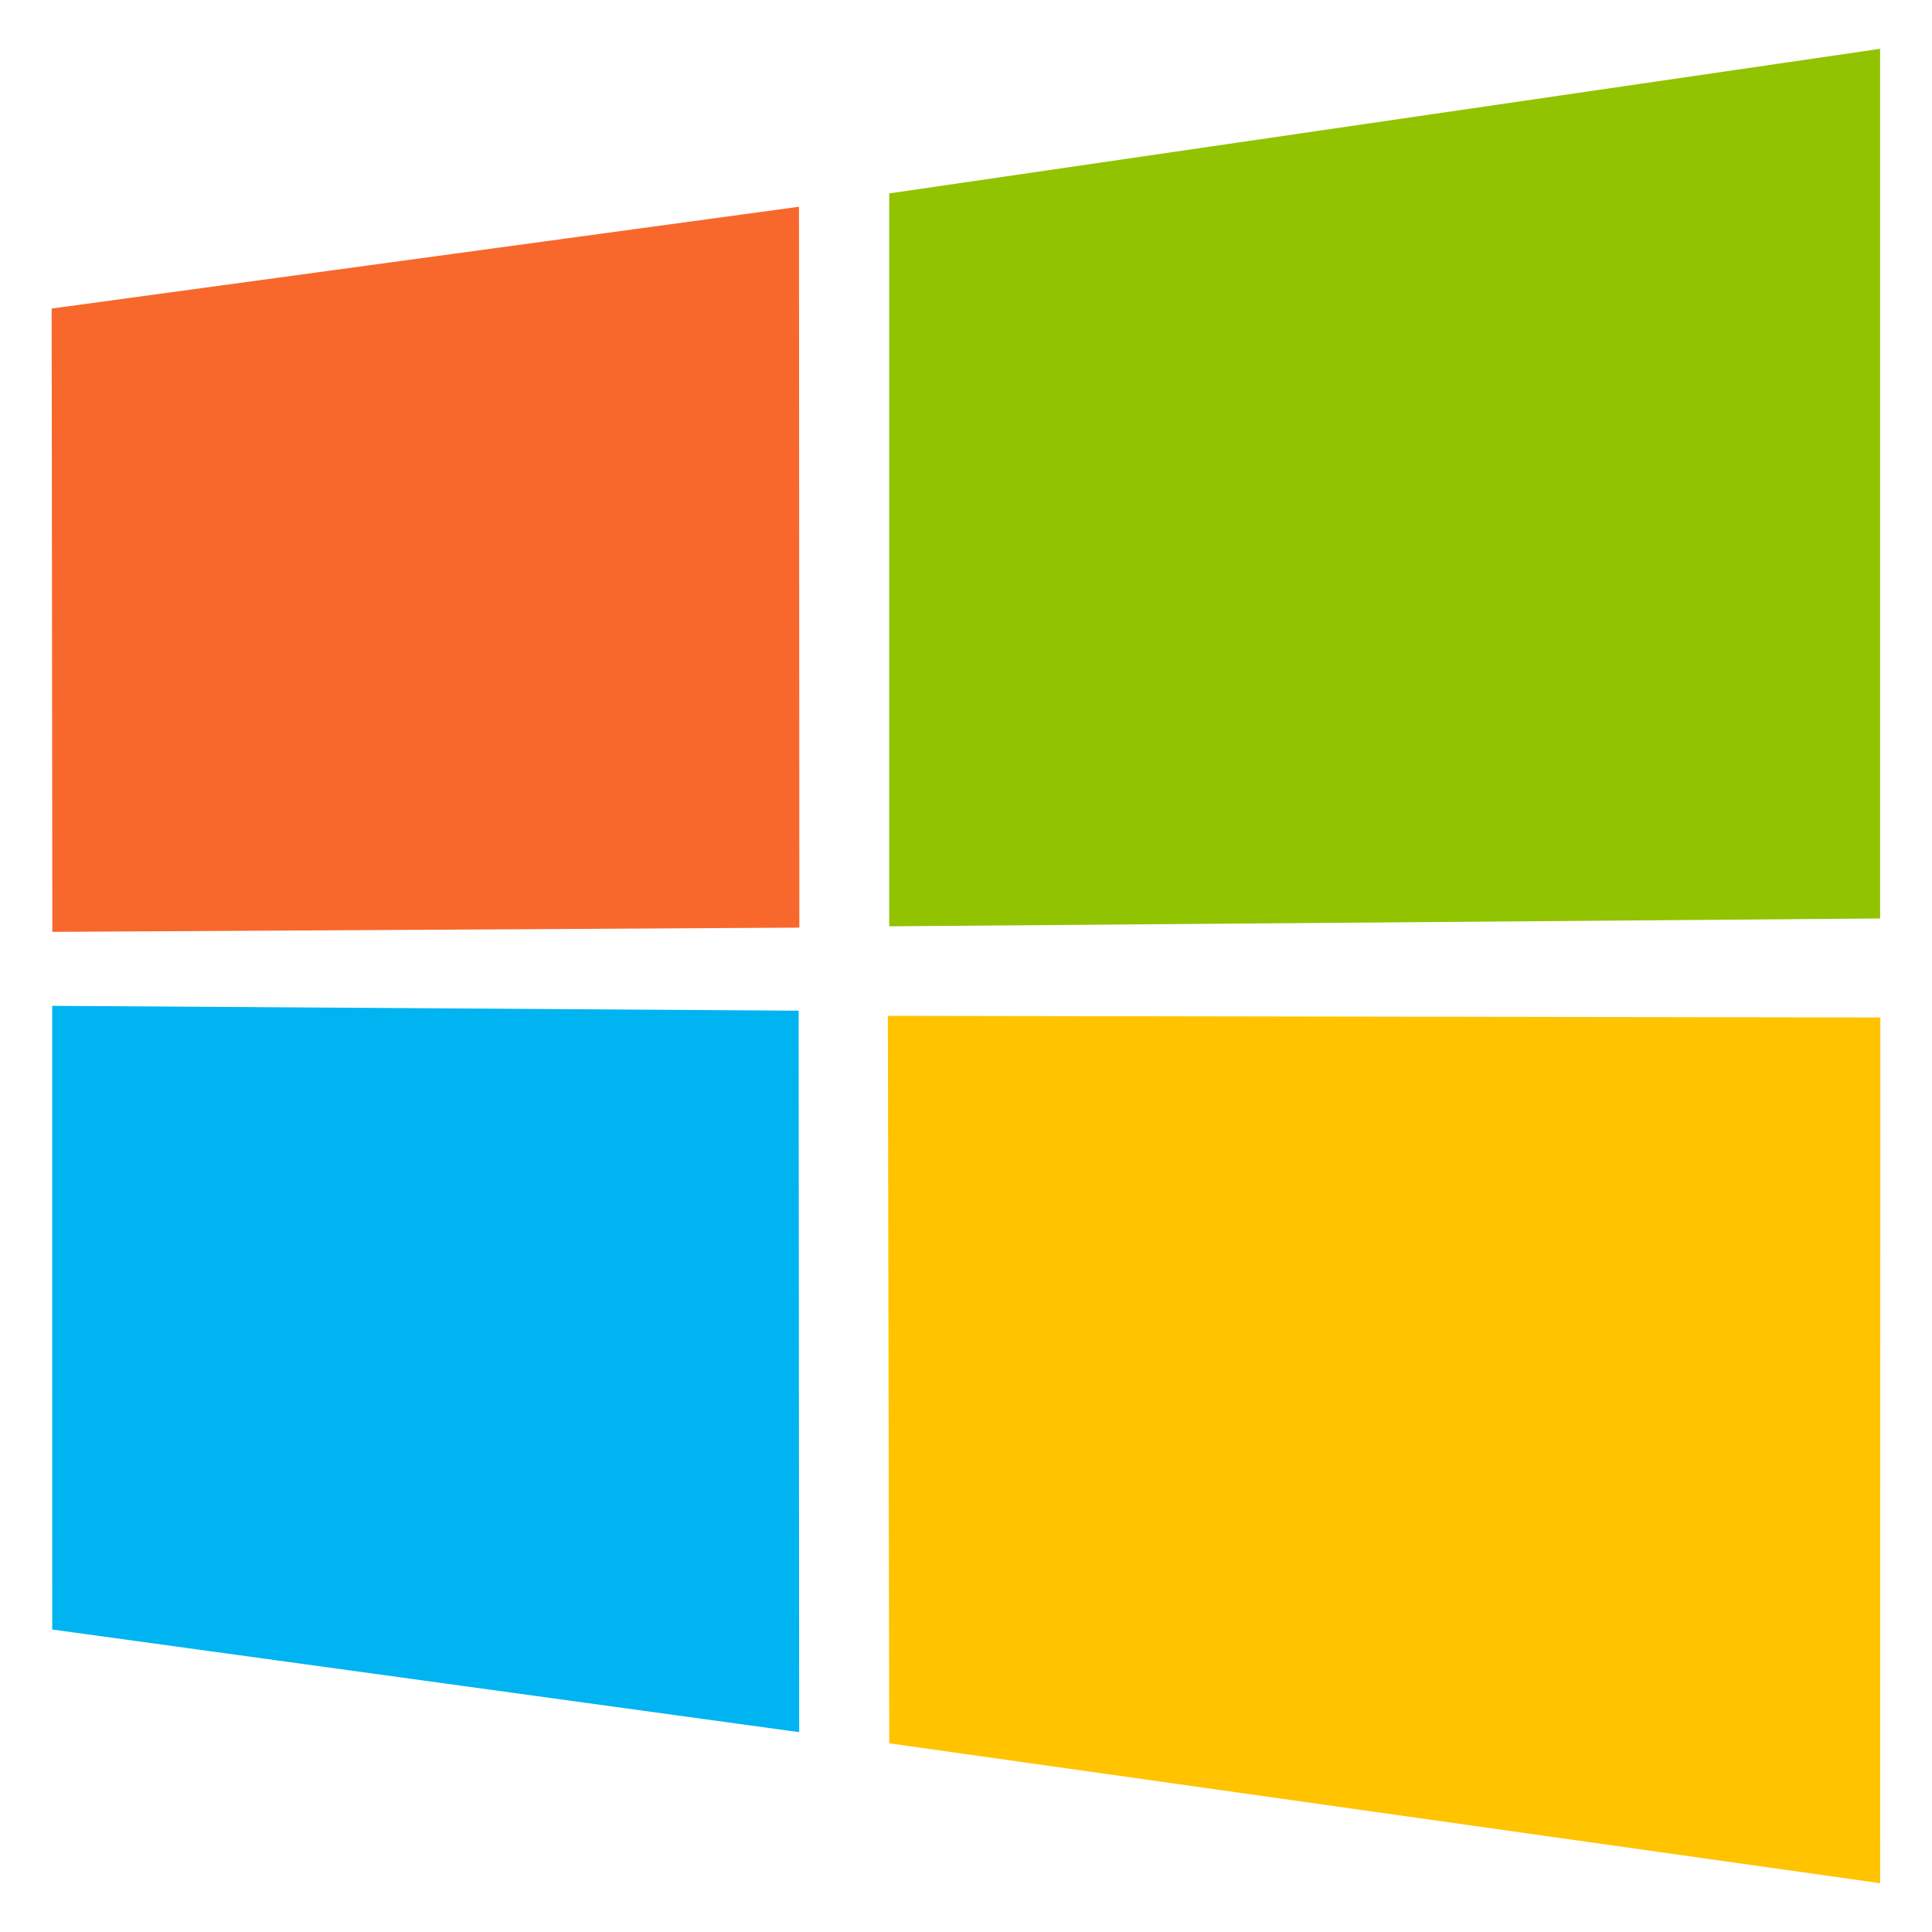 <?xml version="1.0" encoding="utf-8"?>
<!-- Generator: Adobe Illustrator 16.0.0, SVG Export Plug-In . SVG Version: 6.00 Build 0)  -->
<!DOCTYPE svg PUBLIC "-//W3C//DTD SVG 1.1//EN" "http://www.w3.org/Graphics/SVG/1.1/DTD/svg11.dtd">
<svg version="1.1" id="Layer_1" xmlns="http://www.w3.org/2000/svg" xmlns:xlink="http://www.w3.org/1999/xlink" x="0px" y="0px"
	 width="100px" height="100px" viewBox="0 0 100 100" enable-background="new 0 0 100 100" xml:space="preserve">
<g>
	<path fill="#F8682C" d="M2.674,15.97l38.682-5.269l0.018,37.313L2.709,48.233L2.674,15.97z"/>
	<path fill="#91C300" d="M46.025,10.012l51.29-7.485V47.54l-51.29,0.406V10.012z"/>
	<path fill="#00B4F1" d="M41.337,52.313l0.029,37.344L2.703,84.343L2.701,52.062L41.337,52.313z"/>
	<path fill="#FFC300" d="M97.327,52.665l-0.012,44.809l-51.288-7.24l-0.072-37.654L97.327,52.665z"/>
</g>
</svg>
